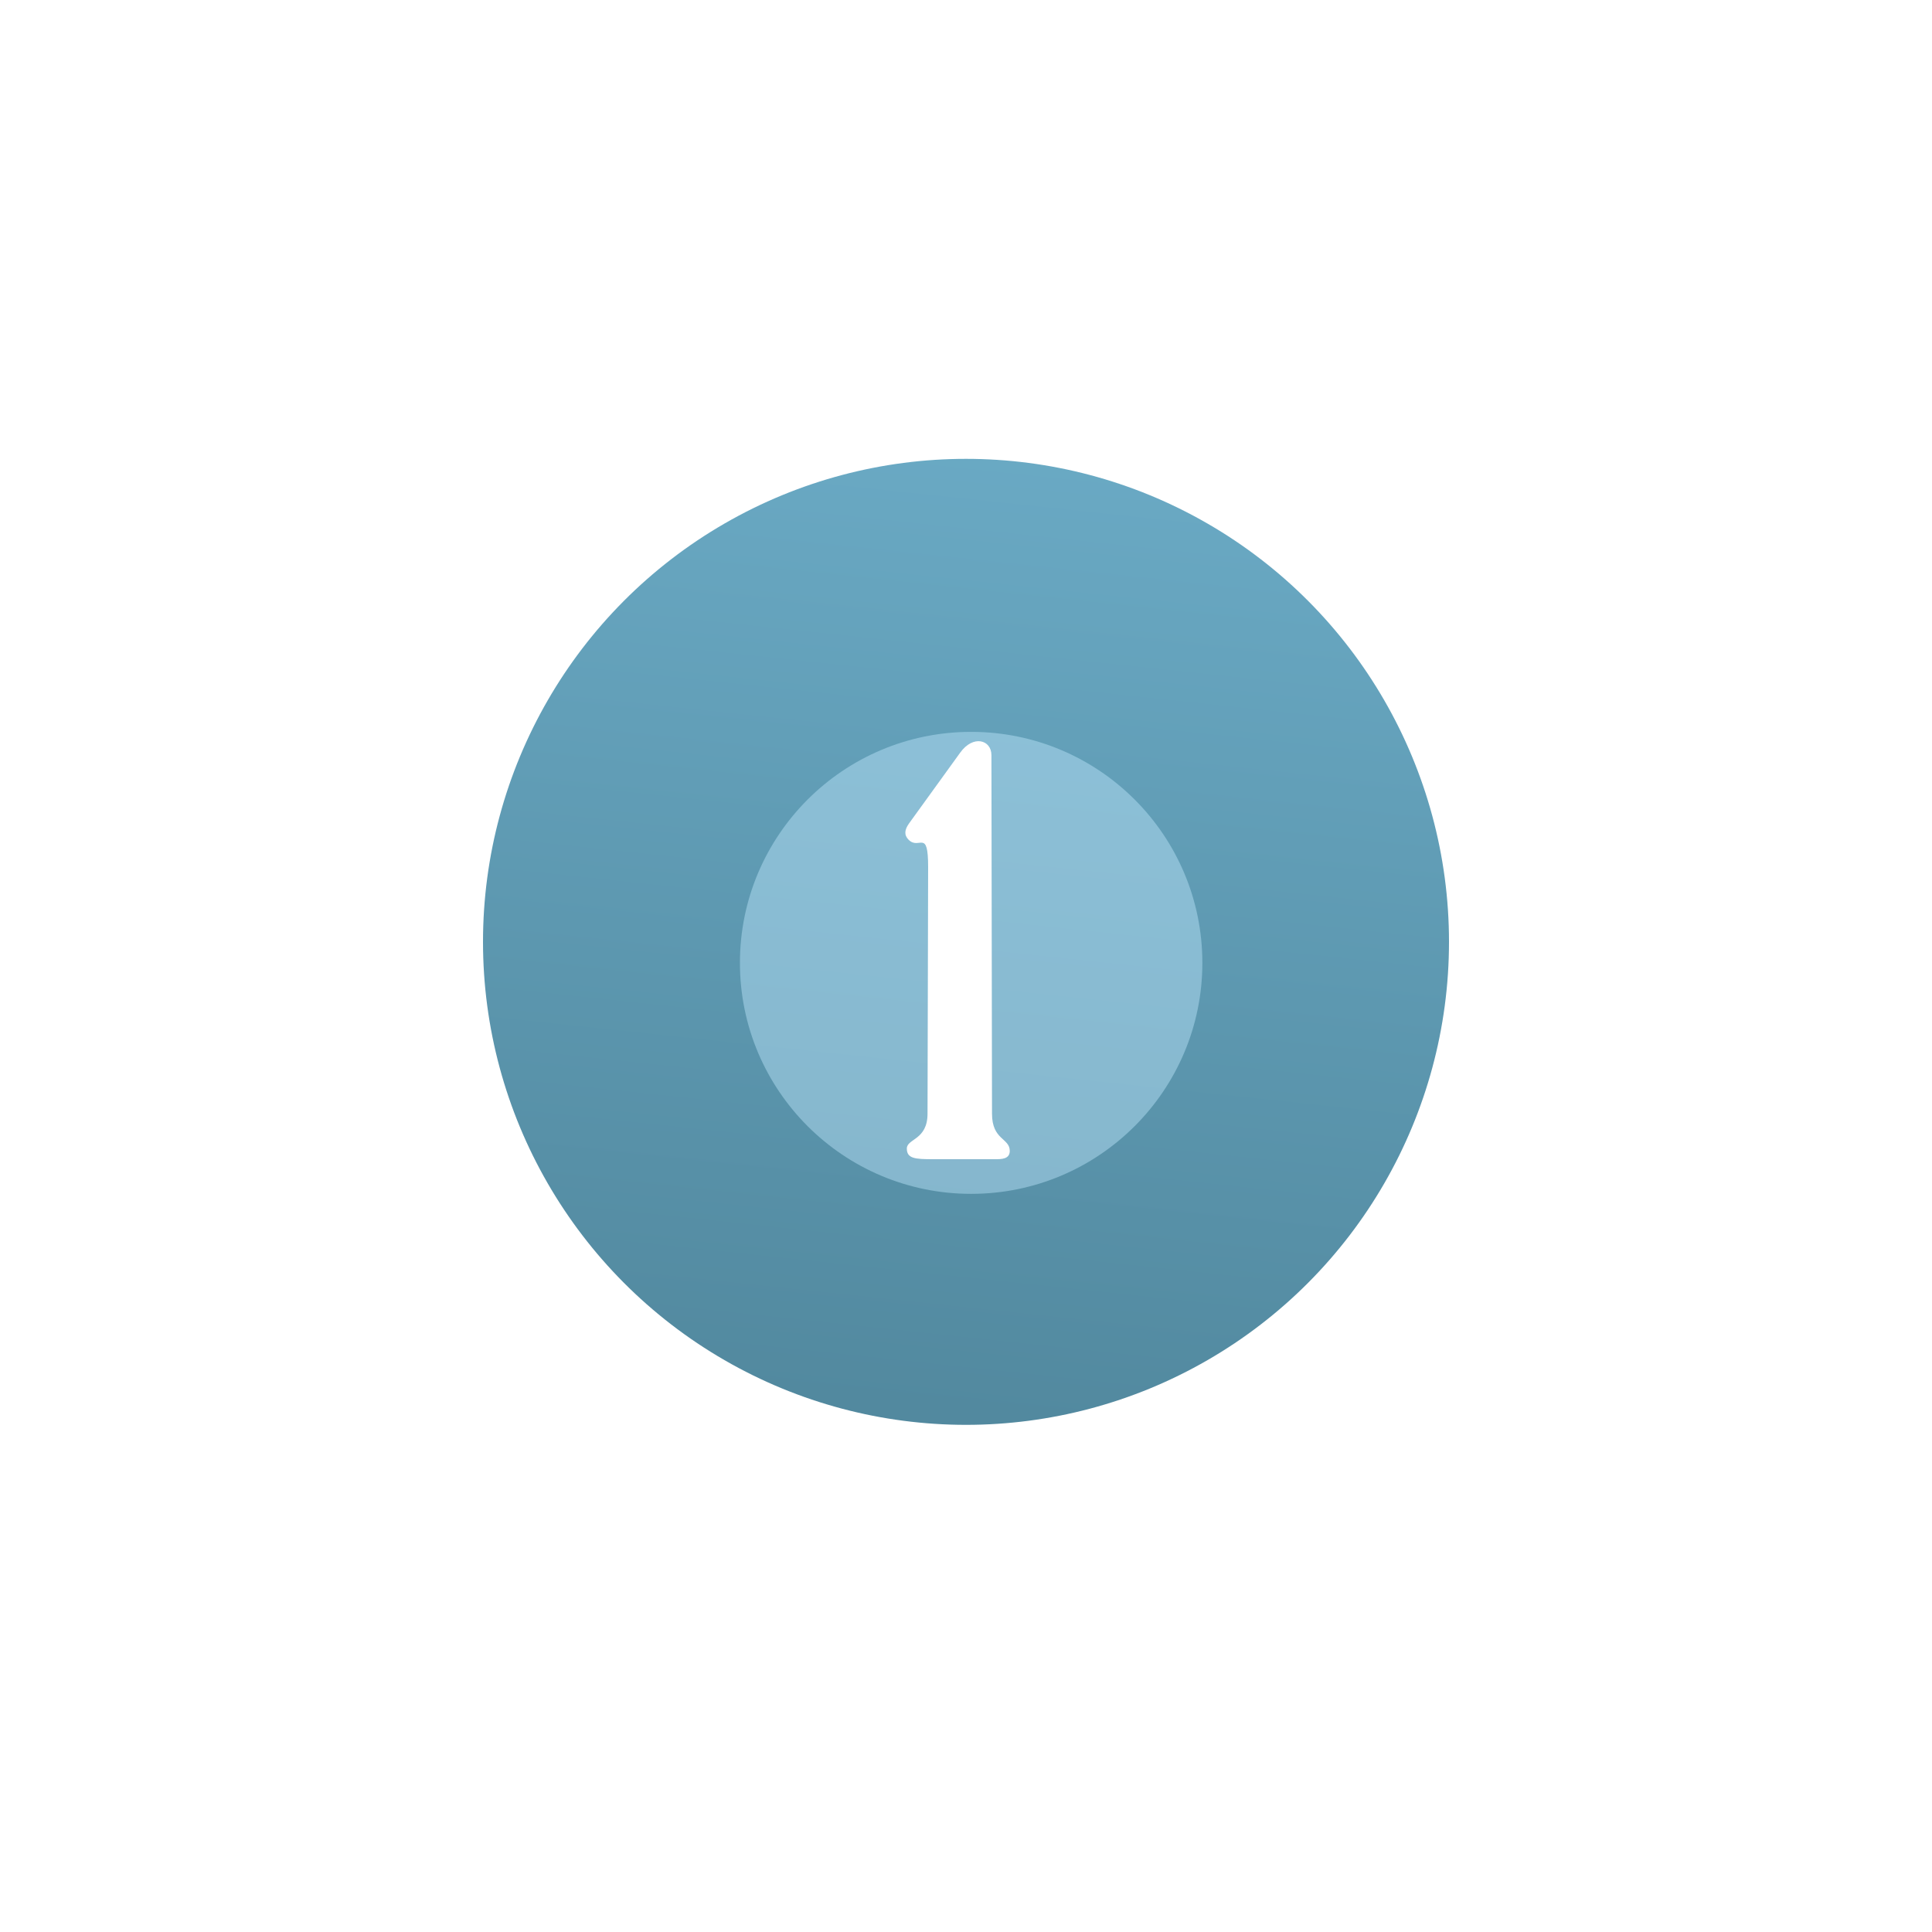 <?xml version="1.0" encoding="UTF-8"?> <svg xmlns="http://www.w3.org/2000/svg" width="80" height="80" viewBox="0 0 80 80" fill="none"> <circle cx="40" cy="39" r="20" fill="url(#paint0_linear_33_1763)"></circle> <g opacity="0.43" filter="url(#filter0_f_33_1763)"> <ellipse cx="40.213" cy="39.87" rx="9.574" ry="9.565" fill="#C2EBFF"></ellipse> </g> <path d="M38.628 48H41.2C41.469 48 41.812 48 41.812 47.657C41.812 47.118 41.077 47.216 41.077 46.114L41.053 31.27C41.053 30.633 40.294 30.413 39.755 31.172L37.648 34.087C37.452 34.356 37.428 34.577 37.624 34.773C38.065 35.214 38.432 34.283 38.432 35.9L38.407 46.114C38.407 47.216 37.55 47.143 37.55 47.559C37.55 47.975 37.893 48 38.628 48Z" fill="white"></path> <defs> <filter id="filter0_f_33_1763" x="0.639" y="0.304" width="79.149" height="79.13" filterUnits="userSpaceOnUse" color-interpolation-filters="sRGB"> <feFlood flood-opacity="0" result="BackgroundImageFix"></feFlood> <feBlend mode="normal" in="SourceGraphic" in2="BackgroundImageFix" result="shape"></feBlend> <feGaussianBlur stdDeviation="15" result="effect1_foregroundBlur_33_1763"></feGaussianBlur> </filter> <linearGradient id="paint0_linear_33_1763" x1="44.681" y1="-5.783" x2="36.688" y2="69.182" gradientUnits="userSpaceOnUse"> <stop offset="0.167" stop-color="#71B3CF"></stop> <stop offset="0.854" stop-color="#52899F"></stop> </linearGradient> </defs> </svg> 